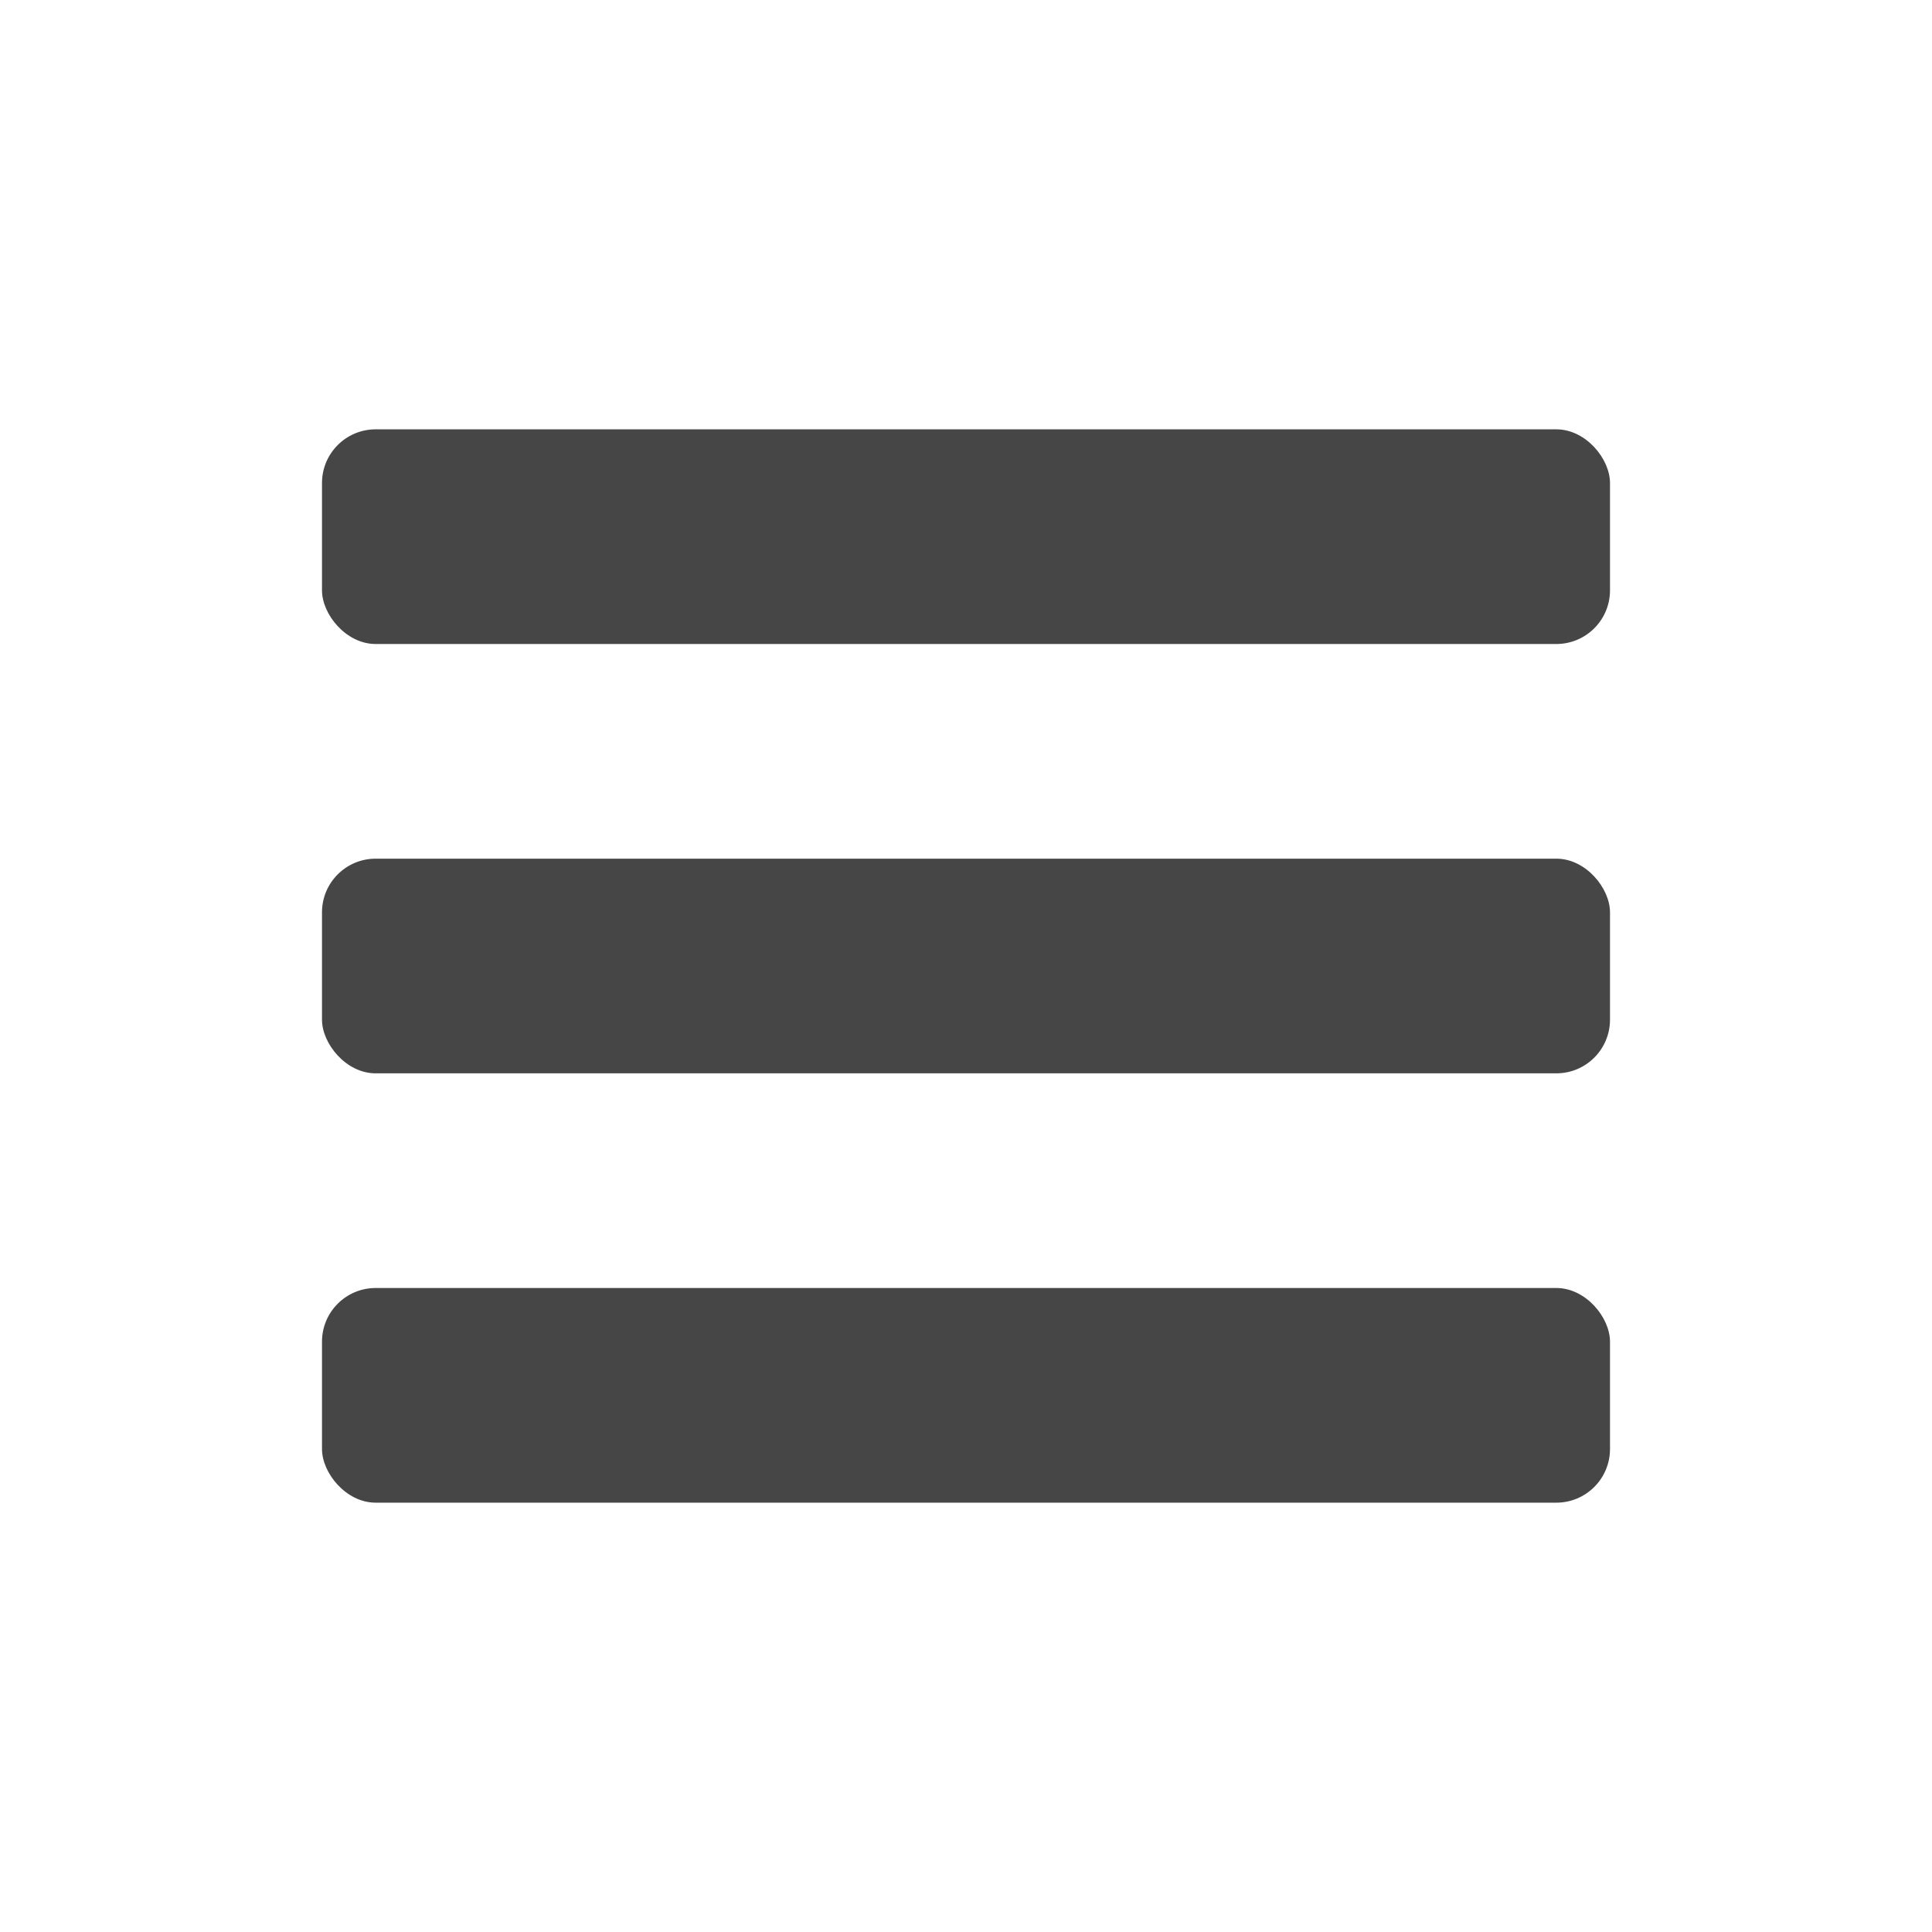 <svg xmlns="http://www.w3.org/2000/svg" height="18" viewBox="0 0 18 18" width="18">
  <defs>
    <style>
      .fill {
        fill: #464646;
      }
    </style>
  </defs>
  <title>S Rail 18 N</title>
  <rect id="Canvas" fill="#ff13dc" opacity="0" width="18" height="18" /><rect class="fill" height="2" rx="0.5" width="12" x="3" y="4" />
  <rect class="fill" height="2" rx="0.5" width="12" x="3" y="8" />
  <rect class="fill" height="2" rx="0.5" width="12" x="3" y="12" />
</svg>